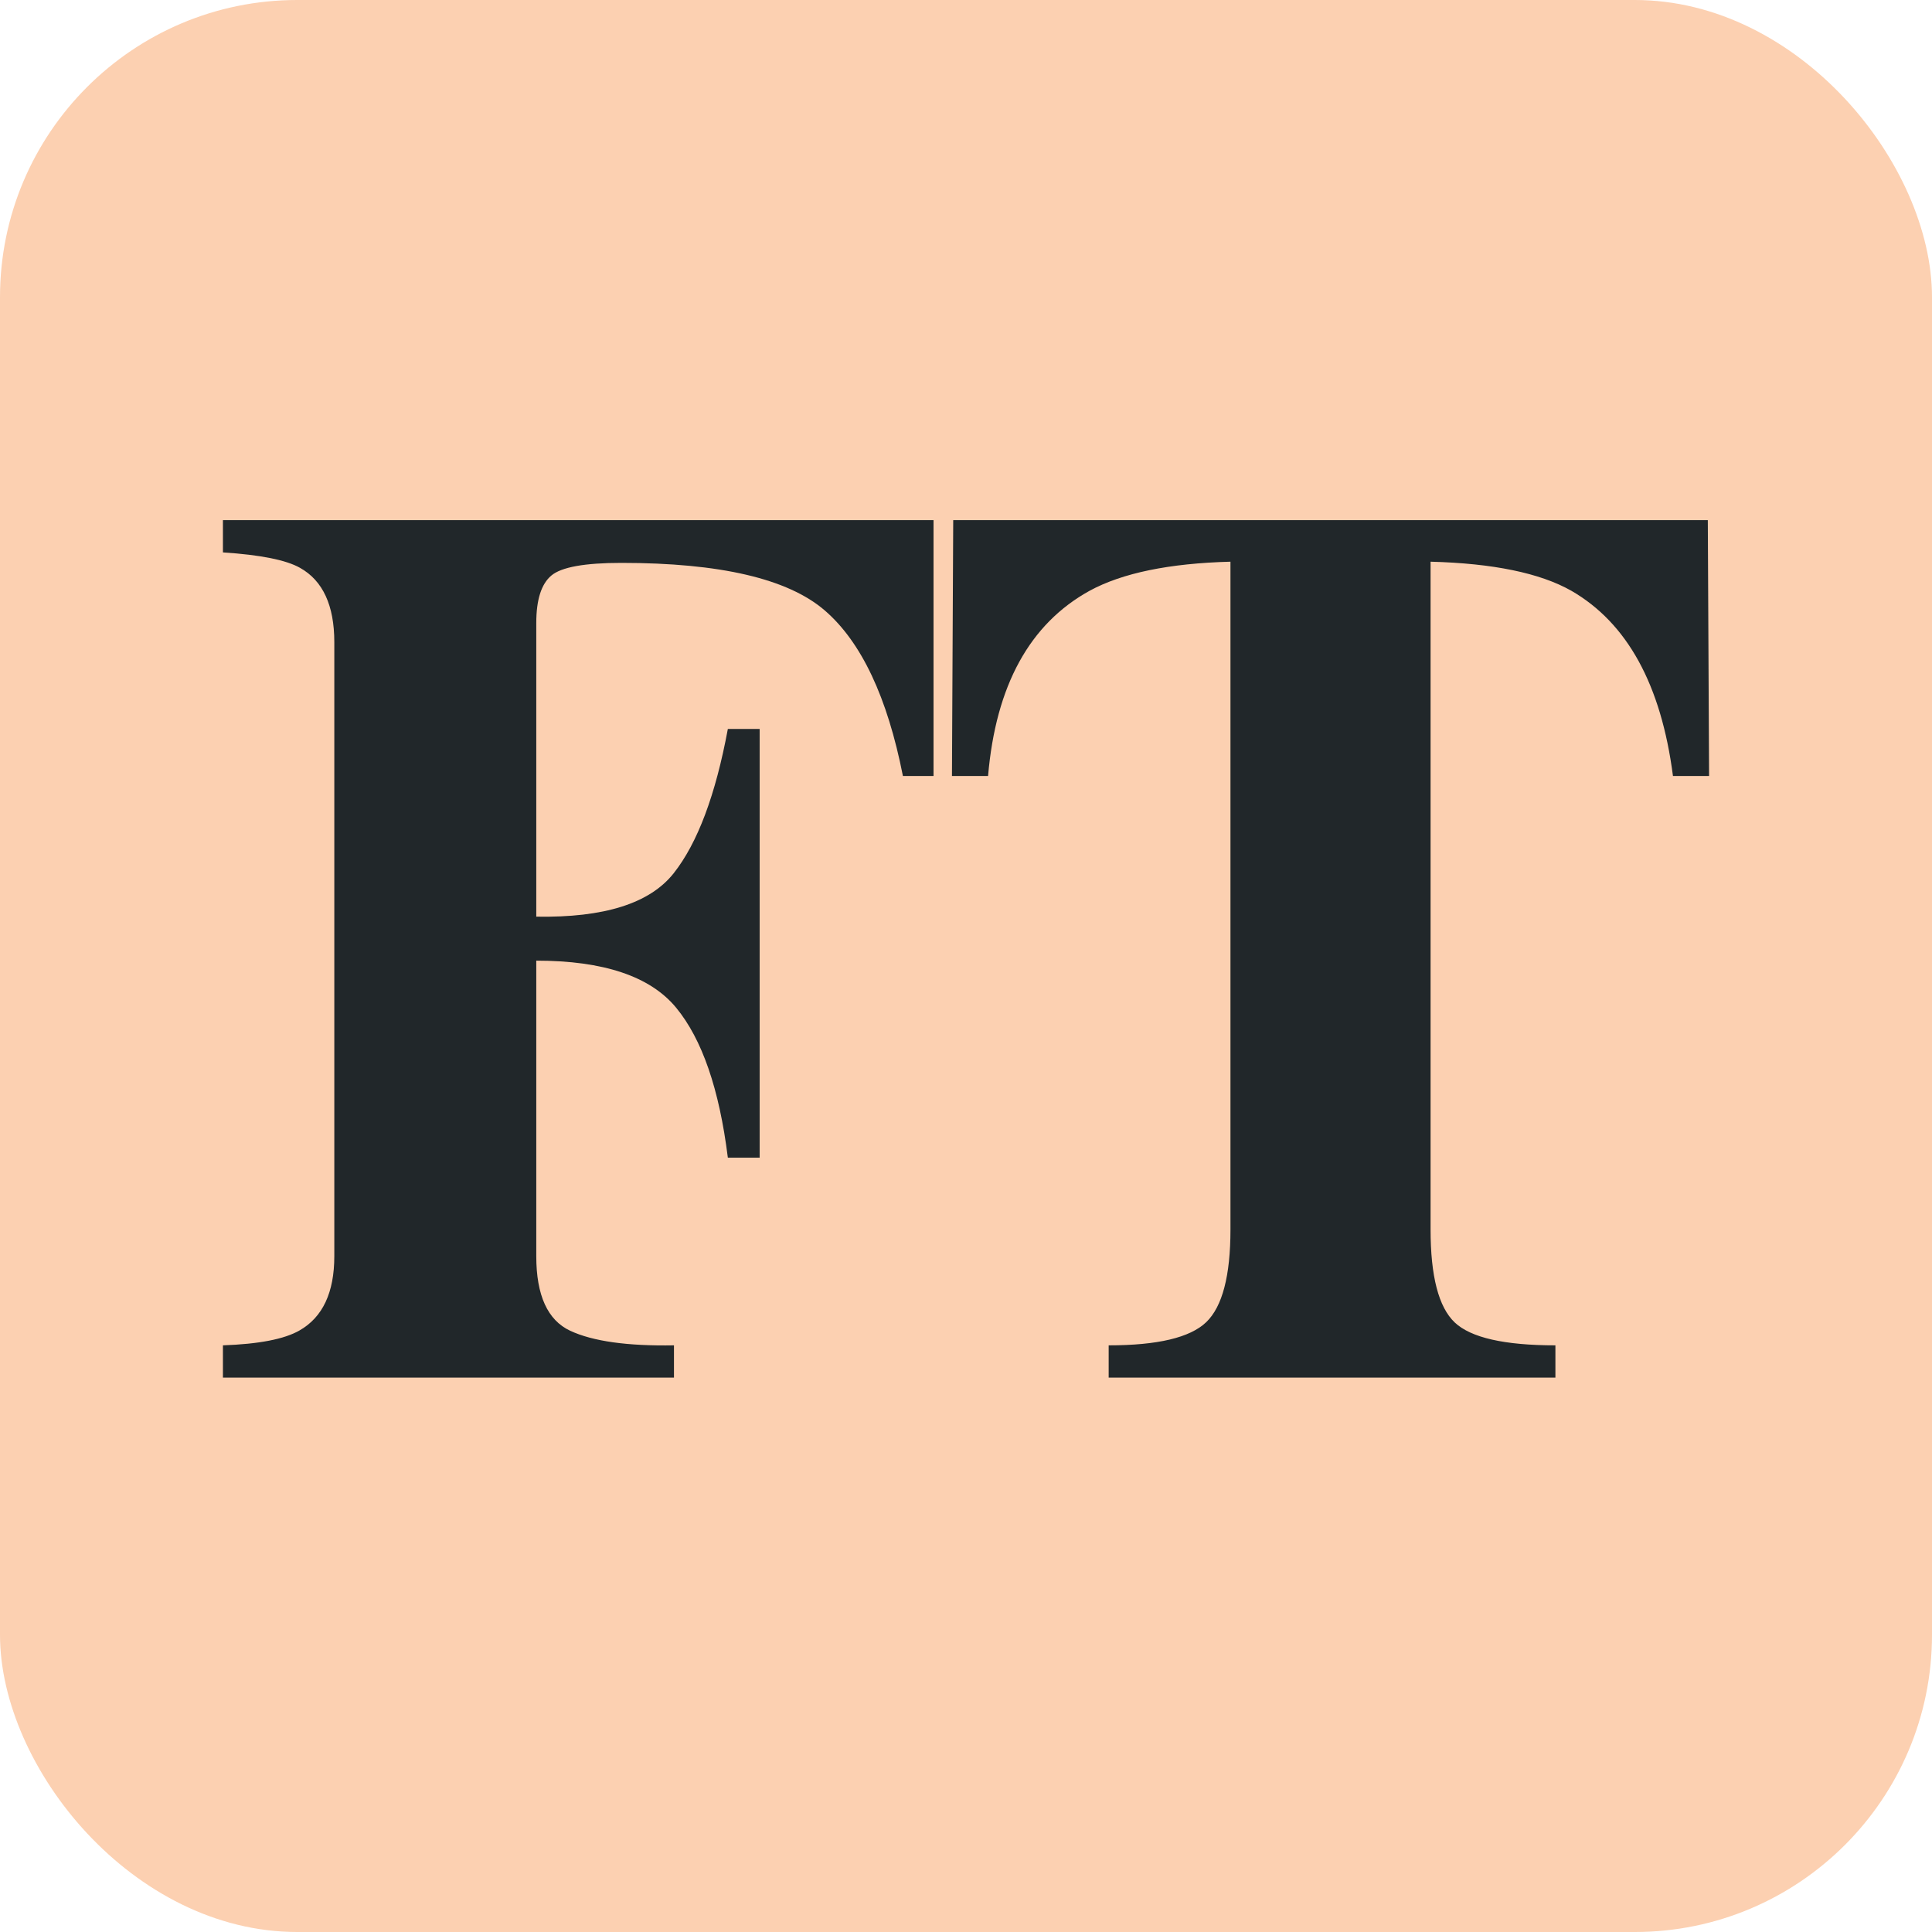 <svg width="26" height="26" viewBox="0 0 26 26" fill="none" xmlns="http://www.w3.org/2000/svg">
<rect width="26" height="26" rx="4" fill="#FCD0B1"/>
<path fill-rule="evenodd" clip-rule="evenodd" d="M3 18.105C3.483 18.088 3.826 18.022 4.03 17.905C4.343 17.727 4.499 17.394 4.499 16.905V8.642C4.499 8.148 4.345 7.814 4.038 7.642C3.851 7.536 3.505 7.467 3 7.434V7H12.563V10.443H12.151C11.942 9.382 11.591 8.638 11.097 8.213C10.602 7.788 9.691 7.575 8.362 7.575C7.868 7.575 7.553 7.632 7.419 7.746C7.284 7.86 7.217 8.073 7.217 8.384V12.336C8.129 12.352 8.745 12.158 9.066 11.752C9.387 11.346 9.63 10.699 9.795 9.81H10.223V15.579H9.795C9.68 14.656 9.448 13.984 9.099 13.561C8.751 13.139 8.123 12.928 7.217 12.928V16.905C7.217 17.433 7.37 17.767 7.674 17.909C7.979 18.051 8.444 18.116 9.07 18.105V18.539H3V18.105ZM12.828 7H22.983L23 10.443H22.514C22.355 9.215 21.899 8.384 21.146 7.95C20.724 7.711 20.092 7.581 19.252 7.559V16.546C19.252 17.174 19.36 17.591 19.577 17.797C19.794 18.002 20.246 18.105 20.932 18.105V18.539H14.92V18.105C15.579 18.105 16.016 18.001 16.233 17.793C16.45 17.584 16.559 17.169 16.559 16.546V7.559C15.735 7.581 15.104 7.711 14.664 7.95C13.857 8.395 13.401 9.226 13.297 10.443H12.811L12.828 7Z" fill="#21272A"/>
</svg>
